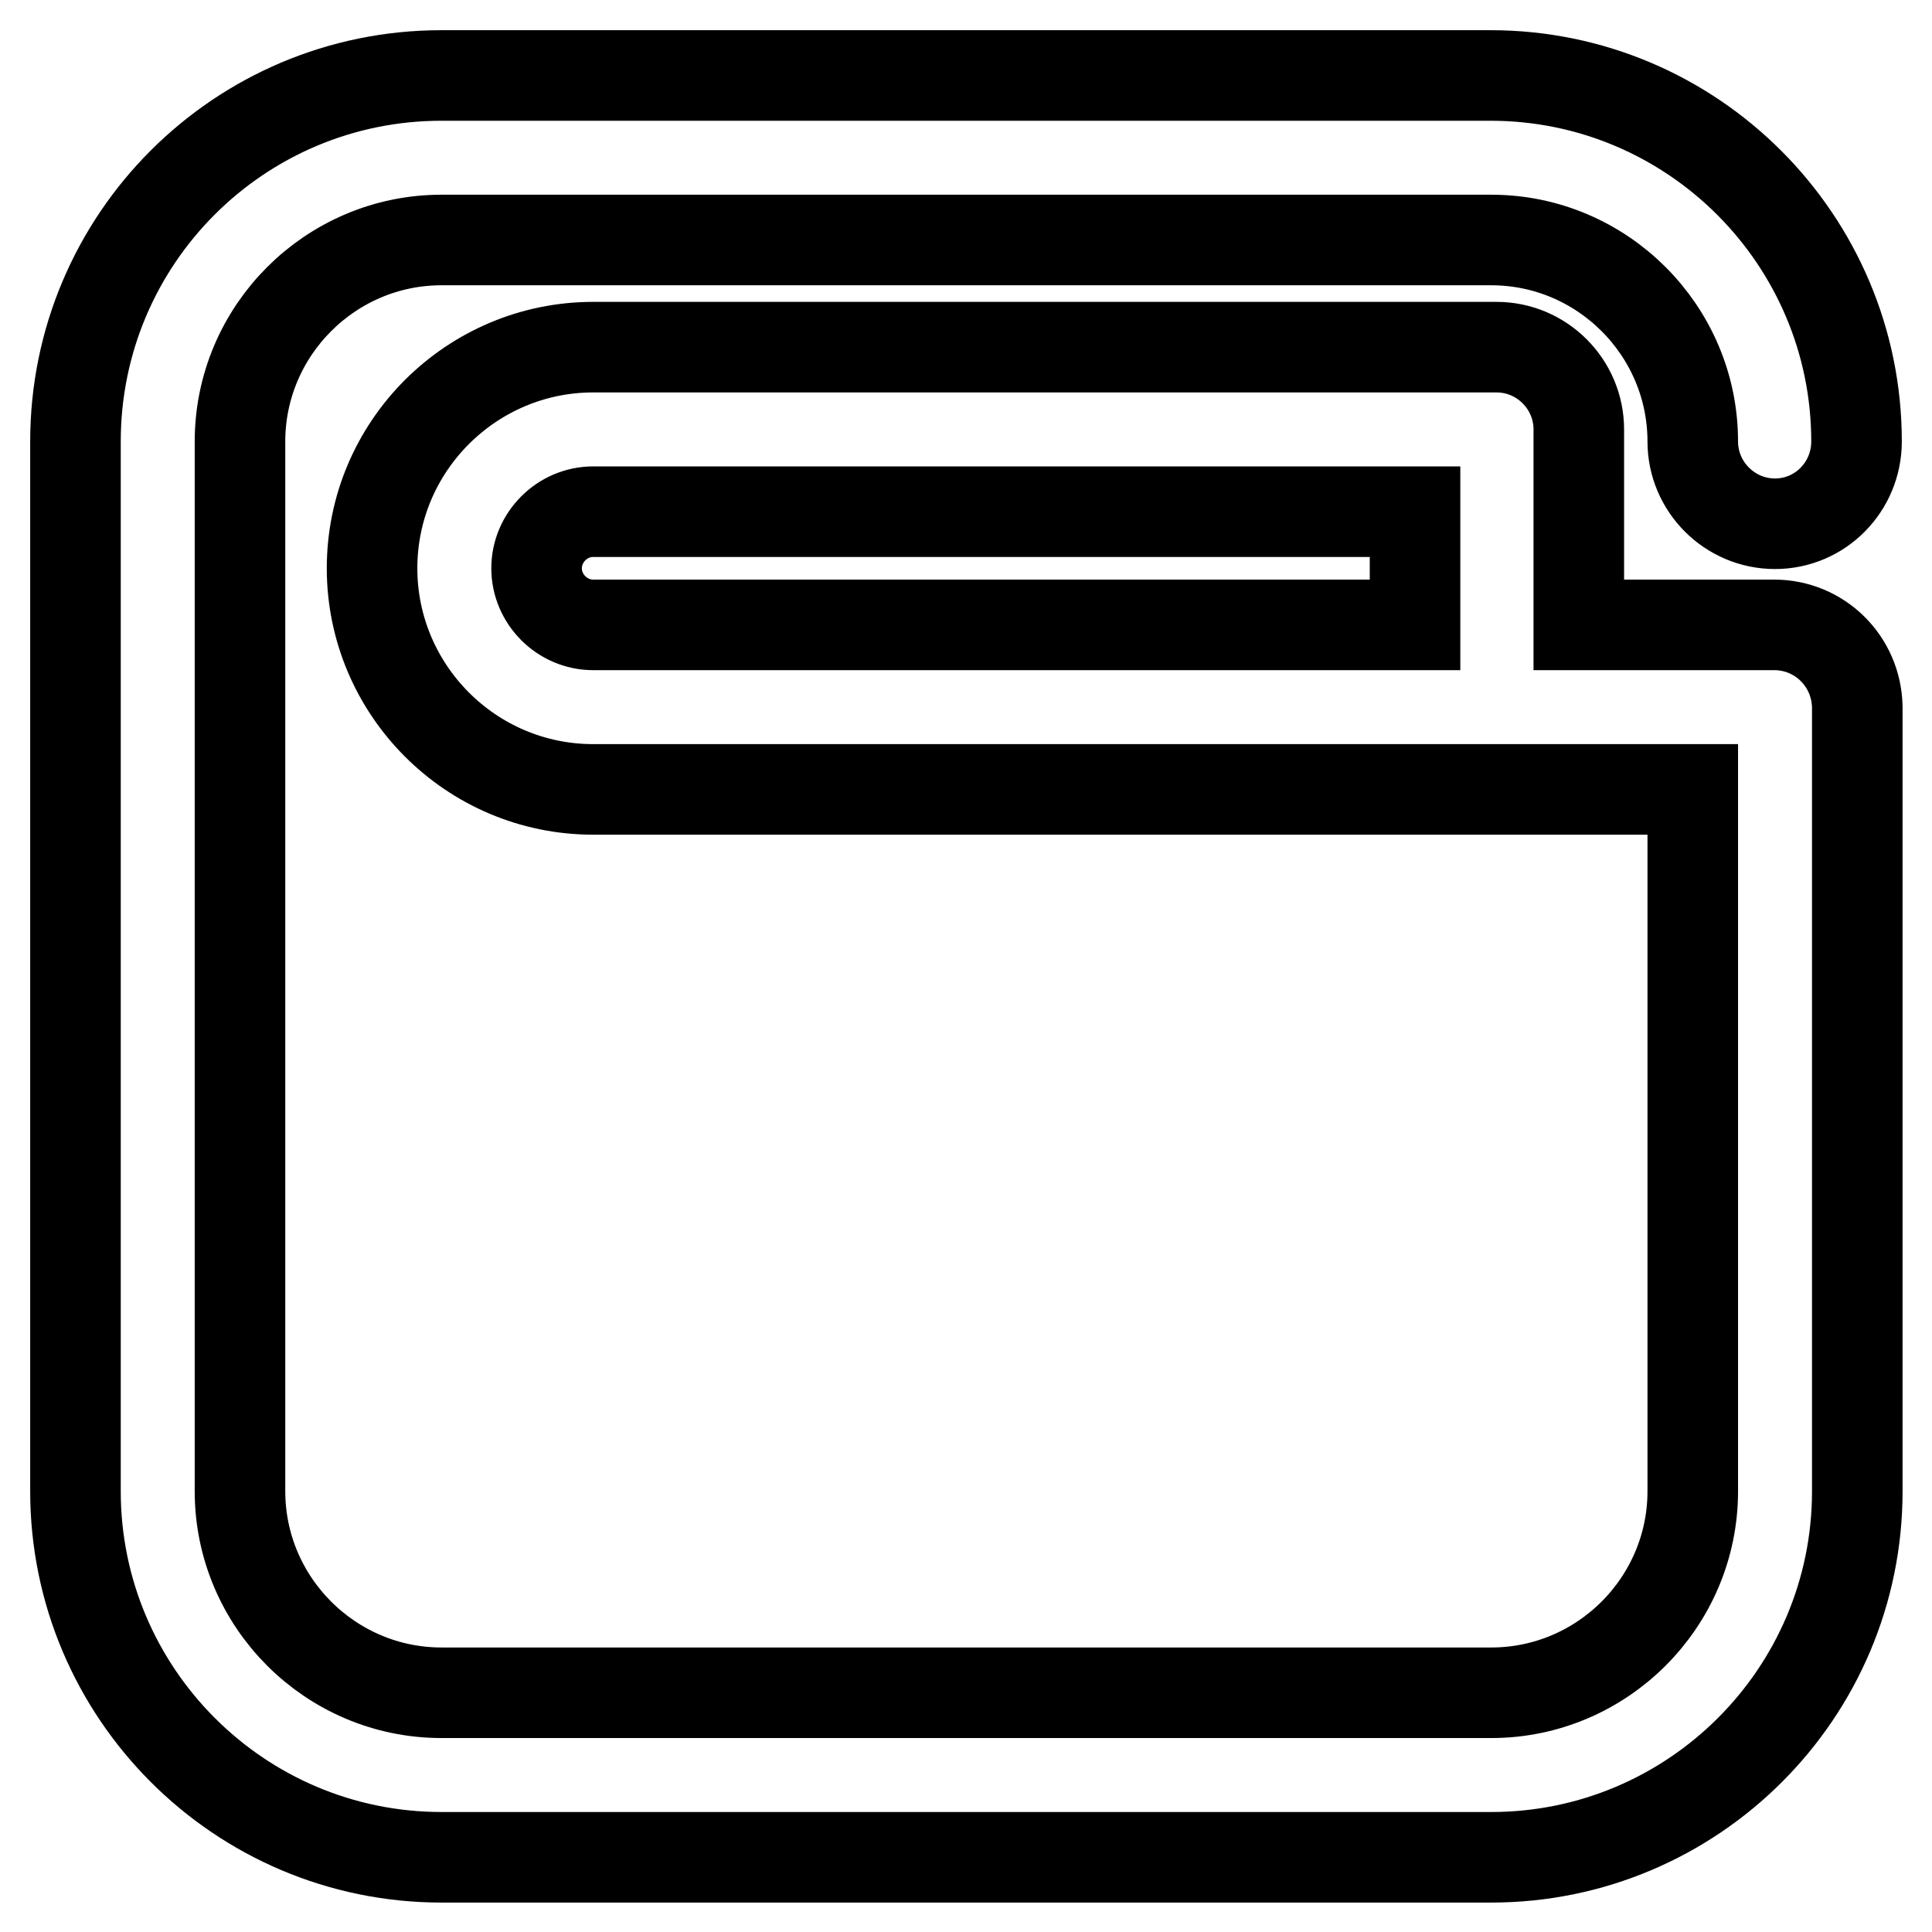 <?xml version="1.0" encoding="utf-8"?>
<!-- Svg Vector Icons : http://www.onlinewebfonts.com/icon -->
<!DOCTYPE svg PUBLIC "-//W3C//DTD SVG 1.1//EN" "http://www.w3.org/Graphics/SVG/1.1/DTD/svg11.dtd">
<svg version="1.1" xmlns="http://www.w3.org/2000/svg" xmlns:xlink="http://www.w3.org/1999/xlink" x="0px" y="0px" viewBox="0 0 256 256" enable-background="new 0 0 256 256" xml:space="preserve">
<g> <path stroke-width="12" fill-opacity="0" stroke="#000000"  d="M235.1,82.8h-25.9V56.9c0-6-4.9-10.9-10.9-10.9H78.6c-16.1,0-29.3,13.1-29.3,29.3 c0,16.1,13.1,29.3,29.3,29.3h145.7v93c0,14.7-12,26.7-26.7,26.7H58.5c-14.7,0-26.7-12-26.7-26.7V58.5c0-14.7,12-26.7,26.7-26.7 h139.1c14.7,0,26.7,12,26.7,26.7c0,6,4.9,10.9,10.9,10.9S246,64.5,246,58.5c0-26.7-21.7-48.5-48.5-48.5H58.5 C31.7,10,10,31.7,10,58.5v139.1c0,26.7,21.7,48.5,48.5,48.5h139.1c26.7,0,48.5-21.7,48.5-48.5V93.7C246,87.6,241.1,82.8,235.1,82.8 z M187.4,82.8H78.6c-4.1,0-7.5-3.4-7.5-7.5c0-4.1,3.4-7.5,7.5-7.5h108.9V82.8z"/></g>
</svg>